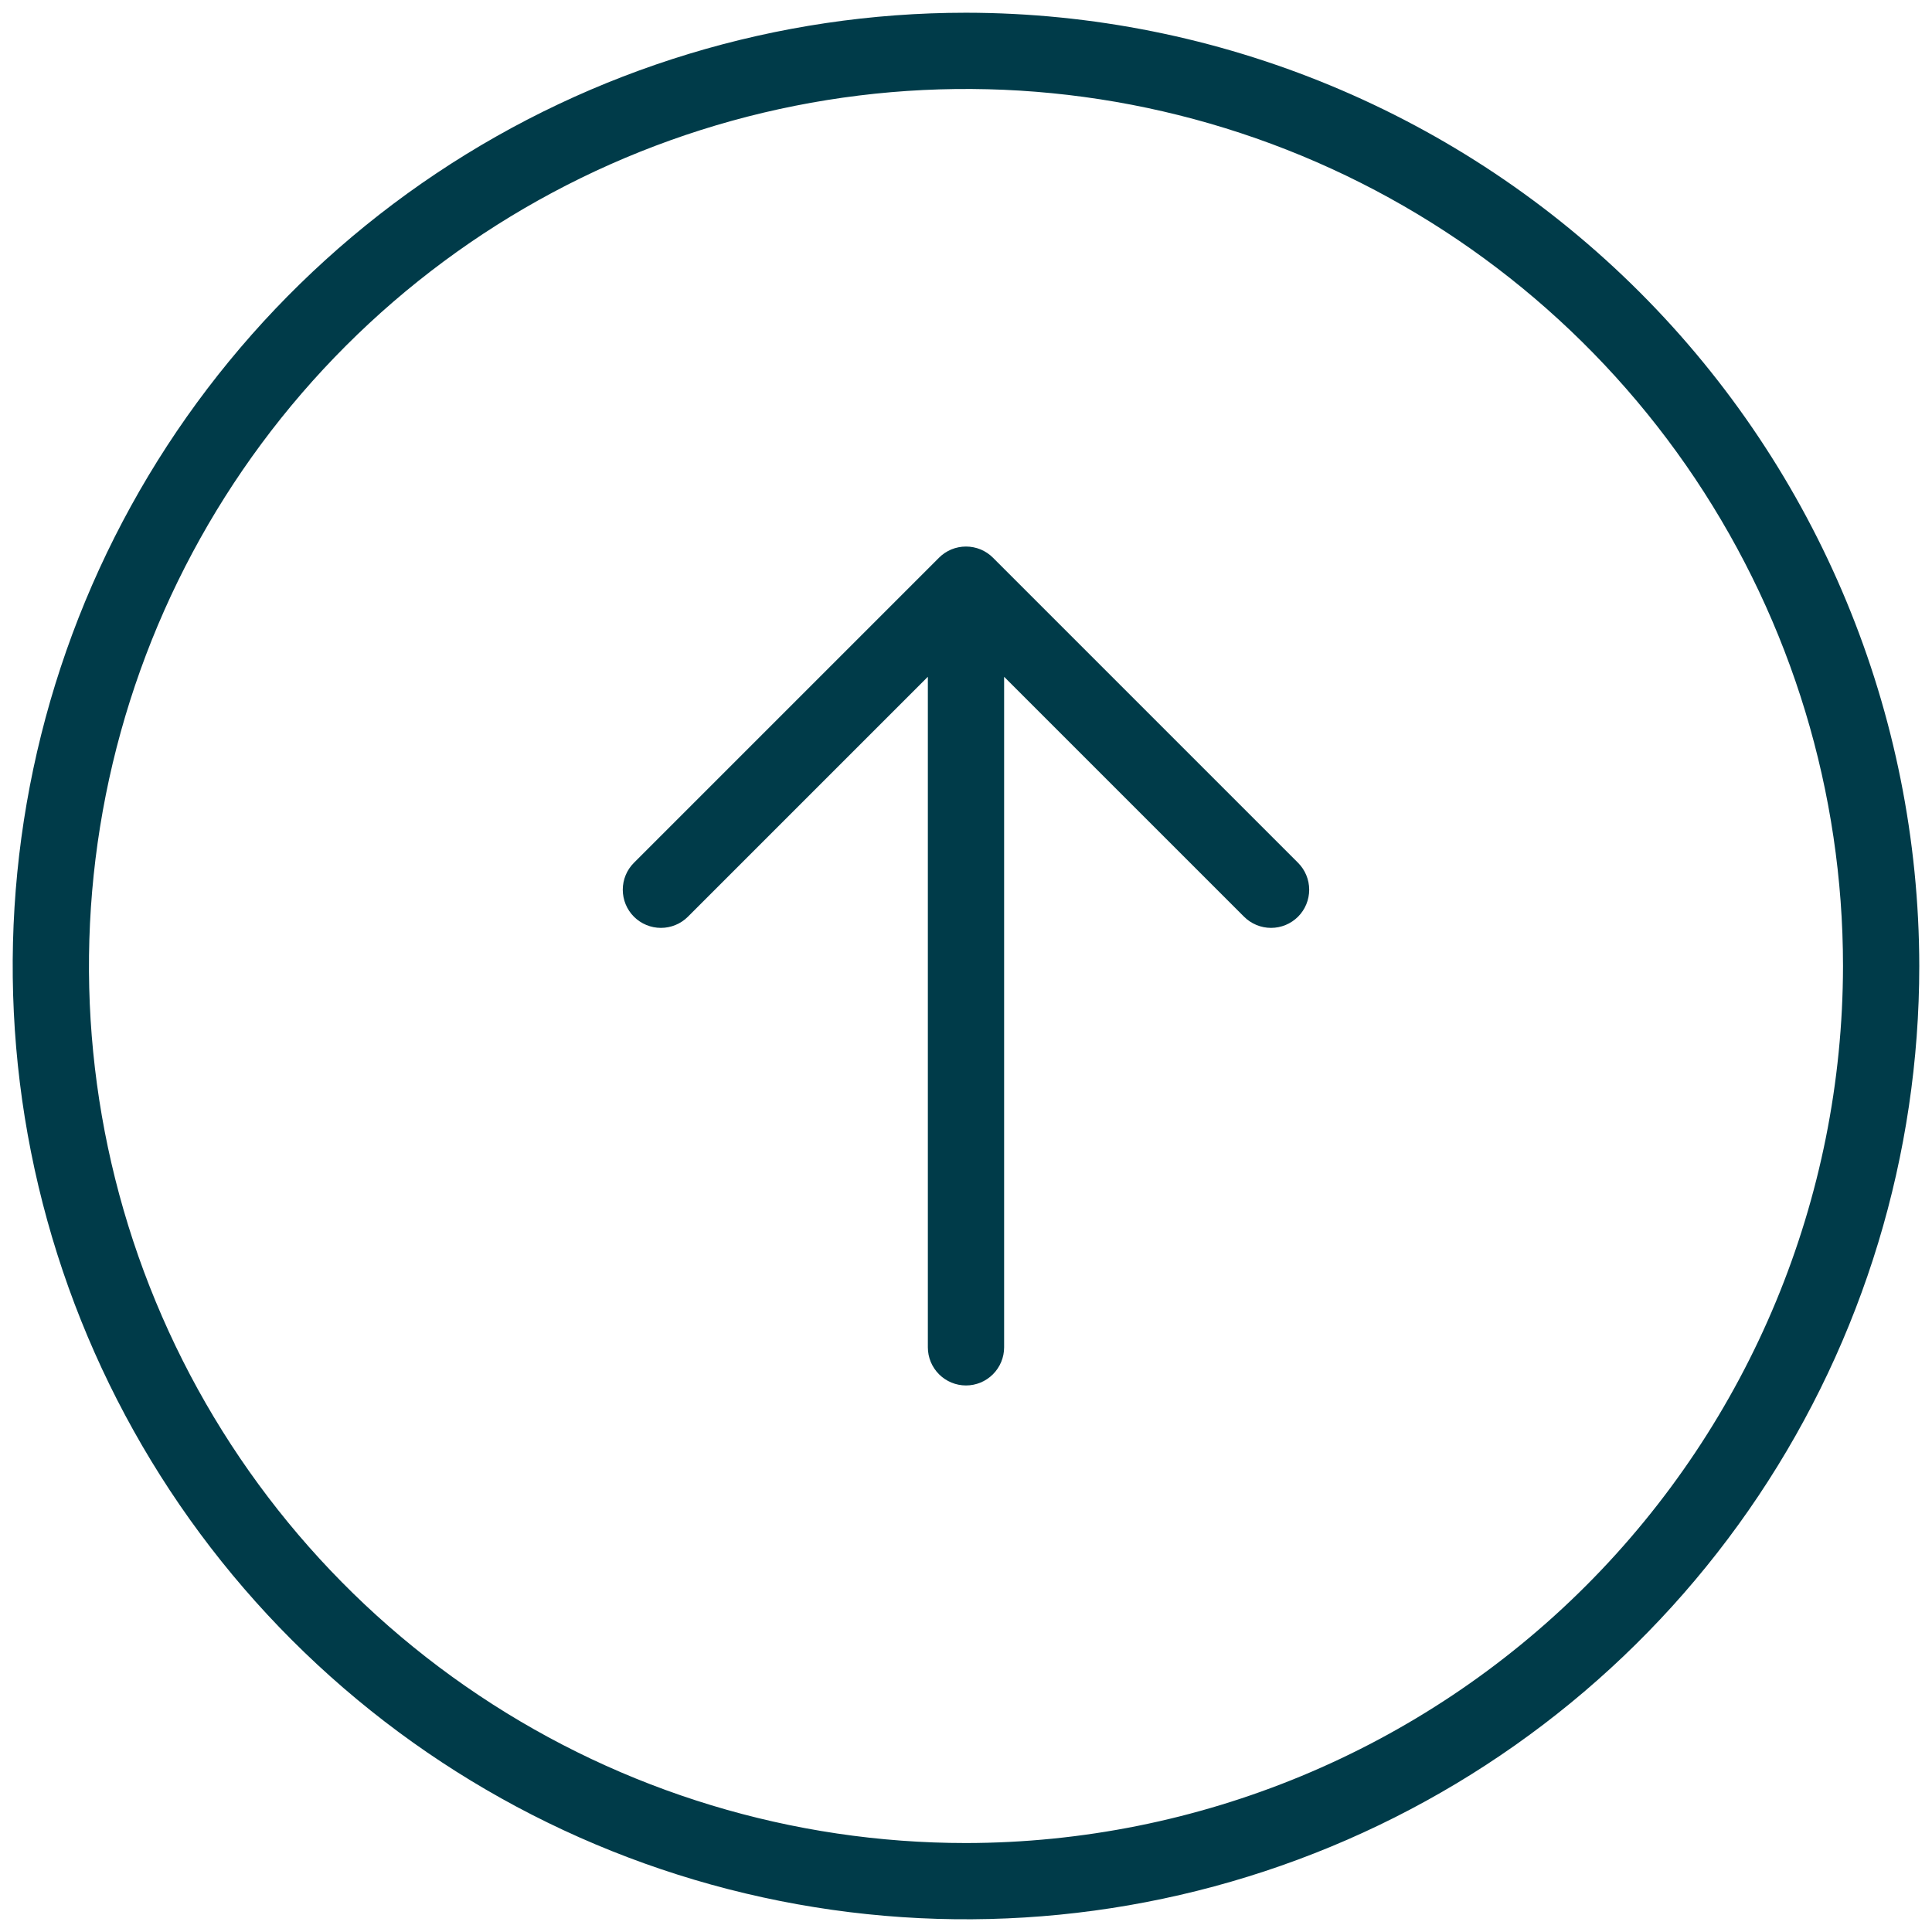 <?xml version="1.0" encoding="UTF-8"?>
<svg xmlns="http://www.w3.org/2000/svg" width="63" height="63" viewBox="0 0 63 63" fill="none">
  <path d="M31.5 0.415C25.352 0.415 19.341 2.238 14.229 5.653C9.117 9.069 5.133 13.924 2.78 19.604C0.428 25.284 -0.188 31.535 1.011 37.565C2.211 43.595 5.171 49.133 9.519 53.481C13.866 57.828 19.405 60.789 25.435 61.988C31.465 63.188 37.715 62.572 43.395 60.219C49.076 57.867 53.931 53.882 57.346 48.77C60.762 43.658 62.585 37.648 62.585 31.5C62.576 23.259 59.298 15.357 53.47 9.529C47.643 3.702 39.741 0.424 31.5 0.415ZM31.5 60.099C25.843 60.099 20.314 58.422 15.611 55.279C10.908 52.137 7.242 47.67 5.078 42.444C2.913 37.219 2.347 31.468 3.45 25.921C4.554 20.373 7.278 15.277 11.277 11.278C15.277 7.278 20.373 4.554 25.92 3.451C31.468 2.347 37.218 2.914 42.444 5.078C47.67 7.243 52.136 10.909 55.279 15.611C58.421 20.314 60.098 25.844 60.098 31.5C60.09 39.082 57.074 46.352 51.713 51.713C46.351 57.075 39.082 60.09 31.5 60.099ZM42.327 28.134C42.56 28.367 42.691 28.683 42.691 29.013C42.691 29.343 42.56 29.66 42.327 29.893C42.093 30.126 41.777 30.257 41.447 30.257C41.117 30.257 40.801 30.126 40.567 29.893L32.743 22.069V43.934C32.743 44.264 32.612 44.58 32.379 44.813C32.146 45.047 31.829 45.178 31.5 45.178C31.17 45.178 30.854 45.047 30.62 44.813C30.387 44.58 30.256 44.264 30.256 43.934V22.069L22.432 29.893C22.199 30.126 21.882 30.257 21.552 30.257C21.222 30.257 20.906 30.126 20.672 29.893C20.439 29.66 20.308 29.343 20.308 29.013C20.308 28.683 20.439 28.367 20.672 28.134L30.62 18.186C30.735 18.07 30.872 17.979 31.023 17.916C31.174 17.854 31.336 17.822 31.5 17.822C31.663 17.822 31.825 17.854 31.976 17.916C32.127 17.979 32.264 18.07 32.379 18.186L42.327 28.134Z" fill="#003B49"></path>
</svg>
